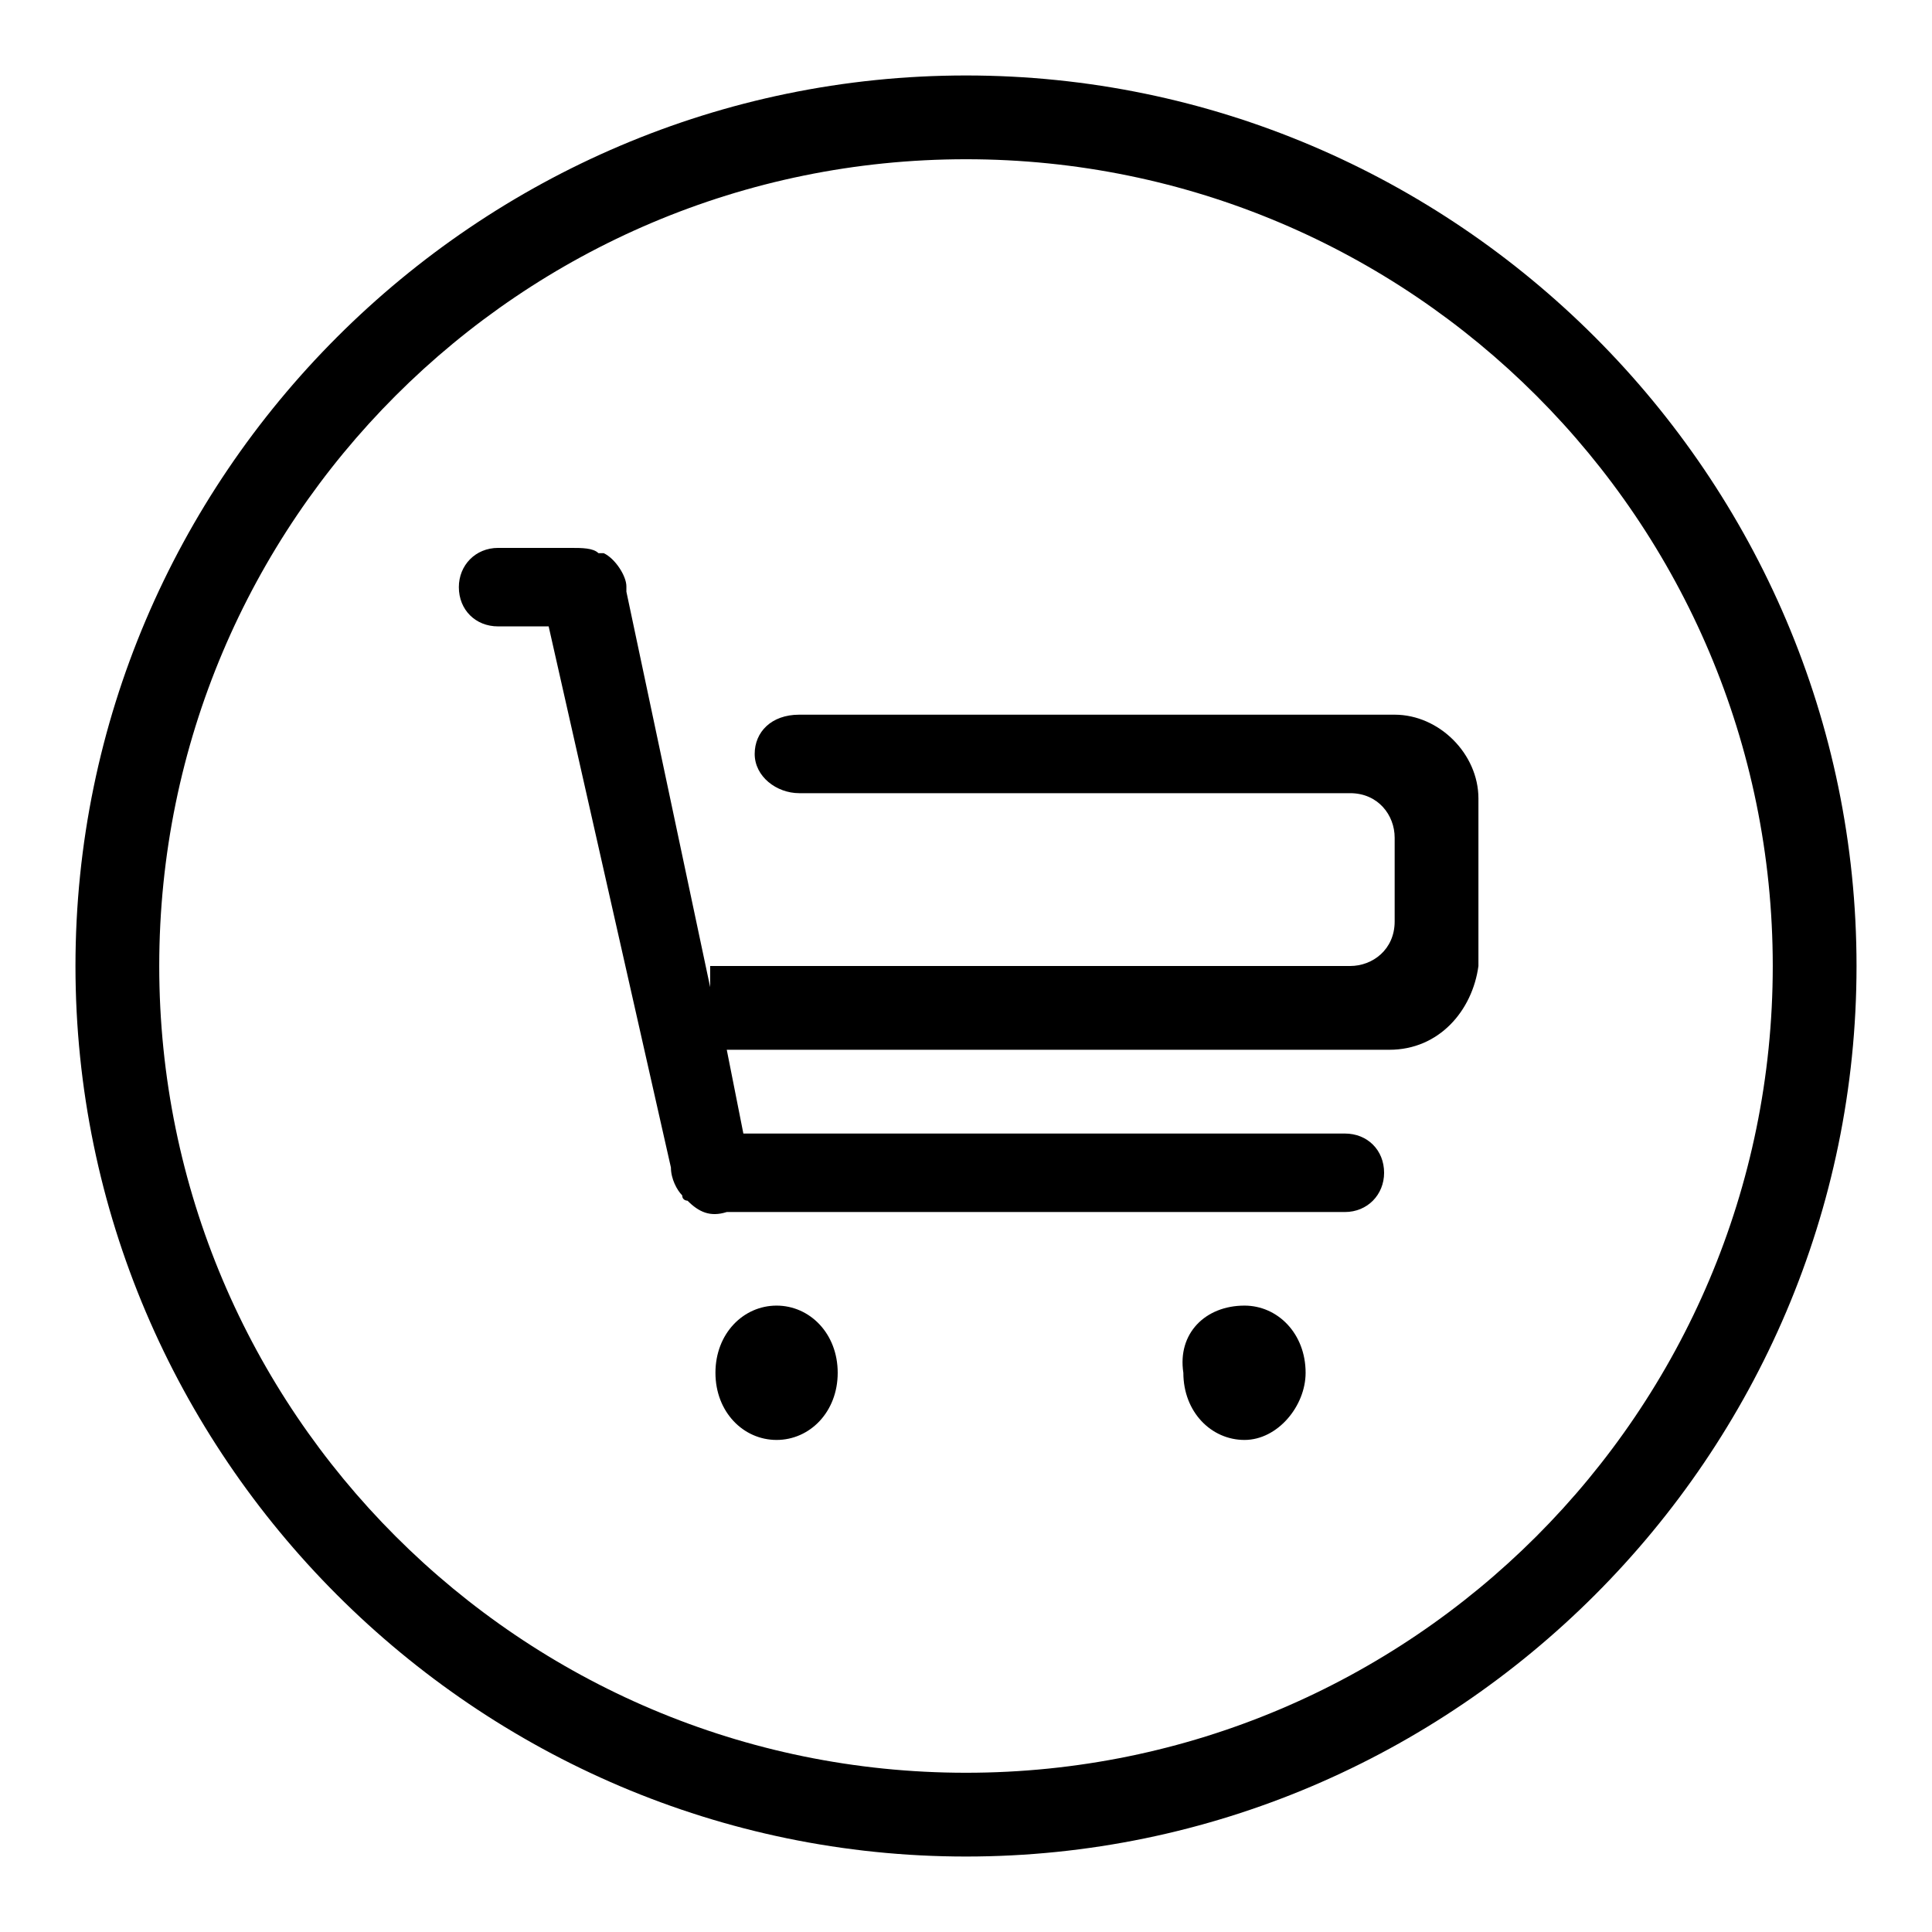 <?xml version="1.0" encoding="utf-8"?>
<!-- Svg Vector Icons : http://www.onlinewebfonts.com/icon -->
<!DOCTYPE svg PUBLIC "-//W3C//DTD SVG 1.1//EN" "http://www.w3.org/Graphics/SVG/1.1/DTD/svg11.dtd">
<svg version="1.1" xmlns="http://www.w3.org/2000/svg" xmlns:xlink="http://www.w3.org/1999/xlink" x="0px" y="0px" viewBox="0 0 256 256" enable-background="new 0 0 256 256" xml:space="preserve">
<g><g><path fill="#000000" d="M128,246c-64.9,0-118-53.1-118-118S63.1,10,128,10s118,53.1,118,118S192.9,246,128,246L128,246z M128,21.1C69,21.1,21.1,69,21.1,128S69,234.9,128,234.9S234.9,187,234.9,128S187,21.1,128,21.1L128,21.1z M184.1,139.1H96.3l2.2,11.1h79.7c3,0,5.2,2.2,5.2,5.2c0,2.9-2.2,5.2-5.2,5.2H96.3l0,0c-2.2,0.7-3.7,0-5.2-1.5c0,0-0.7,0-0.7-0.7l0,0c-0.7-0.7-1.5-2.2-1.5-3.7l0,0L72.7,83H66c-3,0-5.2-2.2-5.2-5.2c0-2.9,2.2-5.2,5.2-5.2h9.6l0,0c1.5,0,3,0,3.7,0.7l0,0c0,0,0,0,0.7,0c1.5,0.7,3,3,3,4.4c0,0,0,0,0,0.7l11.1,52.4V128h84.8c3,0,5.9-2.2,5.9-5.9V111c0-3-2.2-5.9-5.9-5.9h-73c-3,0-5.9-2.2-5.9-5.2c0-2.9,2.2-5.2,5.9-5.2l0,0h78.9c5.9,0,11.1,5.2,11.1,11.1V128C195.1,133.9,190.7,139.1,184.1,139.1L184.1,139.1z M102.9,173c4.4,0,8.1,3.7,8.1,8.9c0,5.2-3.7,8.9-8.1,8.9s-8.1-3.7-8.1-8.9C94.8,176.7,98.5,173,102.9,173L102.9,173z M164.9,173c4.4,0,8.1,3.7,8.1,8.9c0,4.4-3.7,8.9-8.1,8.9c-4.4,0-8.1-3.7-8.1-8.9C156,176.7,159.7,173,164.9,173L164.9,173z"/></g></g>
</svg>